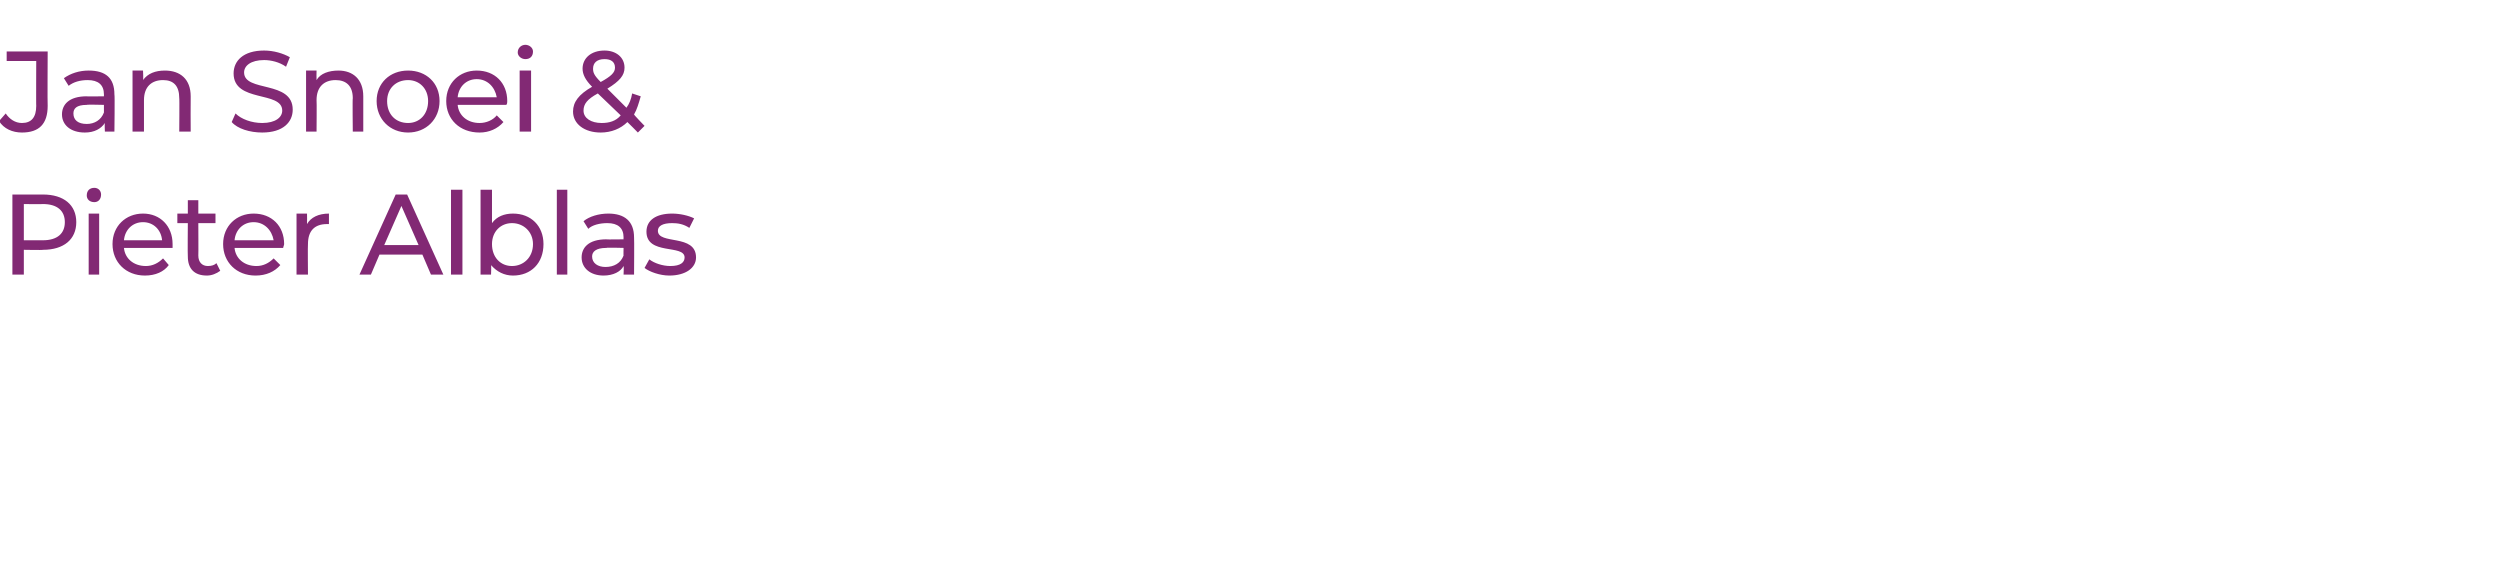 <?xml version="1.0" standalone="no"?><!DOCTYPE svg PUBLIC "-//W3C//DTD SVG 1.1//EN" "http://www.w3.org/Graphics/SVG/1.1/DTD/svg11.dtd"><svg xmlns="http://www.w3.org/2000/svg" version="1.1" width="262.2px" height="61px" viewBox="0 -2 262.2 61" style="top:-2px"><desc>Jan Snoei &amp; Pieter Alblas</desc><defs/><g id="Polygon29119"><path d="m8 21.3c0 1.8-1.3 2.9-3.5 2.9c.04.04-2 0-2 0v2.6H1.3v-8.4h3.2c2.2 0 3.5 1.1 3.5 2.9zm-1.2 0c0-1.2-.8-1.9-2.3-1.9c0 .03-2 0-2 0v3.8h2c1.5 0 2.3-.7 2.3-1.9zm2.3-2.8c0-.5.3-.8.8-.8c.4 0 .7.3.7.7c0 .5-.3.8-.7.8c-.5 0-.8-.3-.8-.7zm.2 1.9h1.1v6.4H9.3v-6.4zm8.8 3.6H13c.1 1.1 1 1.9 2.3 1.9c.7 0 1.3-.3 1.8-.8l.6.7c-.5.7-1.4 1.1-2.5 1.1c-2 0-3.4-1.4-3.4-3.3c0-1.9 1.4-3.2 3.2-3.2c1.8 0 3.1 1.3 3.1 3.2v.4zm-5.1-.8h4c-.1-1.1-.9-1.9-2-1.9c-1.1 0-1.9.8-2 1.9zm10.1 3.2c-.4.3-.9.5-1.4.5c-1.3 0-2-.7-2-2c-.03-.03 0-3.5 0-3.5h-1.1v-1h1.1V19h1.1v1.4h1.8v1h-1.8s.02 3.42 0 3.4c0 .7.4 1.1 1 1.1c.4 0 .7-.1.9-.3l.4.8zm6.6-2.4h-5.1c.1 1.1 1 1.9 2.3 1.9c.7 0 1.3-.3 1.8-.8l.7.7c-.6.7-1.5 1.1-2.6 1.1c-2 0-3.4-1.4-3.4-3.3c0-1.9 1.4-3.2 3.2-3.2c1.9 0 3.2 1.3 3.2 3.2c0 .1-.1.3-.1.4zm-5.1-.8h4.1c-.2-1.1-1-1.9-2.1-1.9c-1.1 0-1.9.8-2 1.9zm9.9-2.8v1.1h-.2c-1.3 0-2 .7-2 2.1c-.03.02 0 3.2 0 3.2h-1.2v-6.4h1.1s.02 1.09 0 1.1c.4-.7 1.2-1.1 2.3-1.1zm9.8 4.3h-4.5l-.9 2.1h-1.2l3.8-8.4h1.2l3.8 8.4h-1.3l-.9-2.1zm-.4-1l-1.8-4.1l-1.8 4.1h3.6zm3.4-5.8h1.2v8.9h-1.2v-8.9zm9.7 5.7c0 2-1.3 3.3-3.2 3.3c-.9 0-1.7-.4-2.3-1.1c.04-.02 0 1 0 1h-1.1v-8.9h1.2v3.5c.5-.7 1.3-1 2.2-1c1.9 0 3.2 1.3 3.2 3.2zm-1.1 0c0-1.3-1-2.2-2.2-2.2c-1.2 0-2.1.9-2.1 2.2c0 1.4.9 2.3 2.1 2.3c1.2 0 2.2-.9 2.2-2.3zm2.5-5.7h1.1v8.9h-1.1v-8.9zm8.1 5c.03.05 0 3.9 0 3.9h-1.1s.04-.85 0-.9c-.3.6-1.1 1-2.1 1c-1.4 0-2.3-.8-2.3-1.9c0-1 .7-1.9 2.6-1.9c-.05.03 1.8 0 1.8 0c0 0-.02-.2 0-.2c0-1-.6-1.5-1.7-1.5c-.8 0-1.6.2-2 .6l-.5-.8c.6-.5 1.6-.8 2.6-.8c1.7 0 2.7.8 2.7 2.5zm-1.1 1.9c-.02.04 0-.8 0-.8c0 0-1.8-.05-1.8 0c-1.1 0-1.5.4-1.5.9c0 .7.6 1.1 1.4 1.1c.9 0 1.6-.4 1.9-1.2zm2.2 1.3l.5-.9c.5.4 1.4.7 2.2.7c1.1 0 1.5-.4 1.5-.9c0-1.4-4-.2-4-2.7c0-1.2 1-1.9 2.7-1.9c.8 0 1.7.2 2.3.5l-.5 1c-.6-.4-1.2-.5-1.8-.5c-1 0-1.5.3-1.5.8c0 1.5 4 .3 4 2.8c0 1.1-1.1 1.9-2.8 1.9c-1 0-2.1-.4-2.6-.8z" stroke="none" fill="#822974"/></g><g id="Polygon29118"><path d="m-.1 10.7l.7-.8c.4.6 1 1 1.7 1c1 0 1.5-.6 1.5-1.8c-.02.05 0-4.7 0-4.7H.7v-1h4.3s-.03 5.69 0 5.7c0 1.9-.9 2.8-2.7 2.8c-1 0-1.9-.4-2.4-1.2zM12 7.9c.05.05 0 3.9 0 3.9h-1s-.04-.85 0-.9c-.4.6-1.1 1-2.1 1c-1.5 0-2.4-.8-2.4-1.9c0-1 .7-1.9 2.6-1.9c-.03.03 1.8 0 1.8 0v-.2c0-1-.6-1.5-1.7-1.5c-.8 0-1.5.2-2 .6l-.5-.8c.7-.5 1.6-.8 2.6-.8c1.8 0 2.7.8 2.7 2.5zm-1.1 1.9v-.8s-1.78-.05-1.8 0c-1.1 0-1.4.4-1.4.9c0 .7.5 1.1 1.4 1.1c.8 0 1.5-.4 1.8-1.2zM20 8.1c-.02.03 0 3.7 0 3.7h-1.2s.03-3.54 0-3.5c0-1.3-.6-1.9-1.7-1.9c-1.2 0-2 .7-2 2.1c-.01.01 0 3.3 0 3.3h-1.2V5.4h1.1s.05.99 0 1c.5-.7 1.3-1 2.3-1c1.6 0 2.7.9 2.7 2.7zm4.3 2.7l.4-.9c.6.6 1.7 1 2.8 1c1.4 0 2.1-.6 2.1-1.3c0-2.1-5.1-.8-5.1-3.9c0-1.3 1-2.4 3.2-2.4c1 0 2 .3 2.7.7L30 5c-.7-.5-1.6-.7-2.3-.7c-1.4 0-2.1.6-2.1 1.3c0 2.1 5.1.8 5.1 3.9c0 1.3-1 2.4-3.2 2.4c-1.3 0-2.6-.4-3.2-1.1zm13.8-2.7c.01.03 0 3.7 0 3.7H37s-.04-3.54 0-3.5c0-1.3-.7-1.9-1.8-1.9c-1.2 0-2 .7-2 2.1c.03.01 0 3.3 0 3.3h-1.1V5.4h1.1s-.02.99 0 1c.4-.7 1.3-1 2.3-1c1.5 0 2.6.9 2.6 2.7zm1.4.5c0-1.9 1.4-3.2 3.3-3.2c1.9 0 3.3 1.3 3.3 3.2c0 1.9-1.4 3.3-3.3 3.3c-1.9 0-3.3-1.4-3.3-3.3zm5.4 0c0-1.3-.9-2.2-2.1-2.2c-1.3 0-2.2.9-2.2 2.2c0 1.4.9 2.3 2.2 2.3c1.2 0 2.1-.9 2.1-2.3zm8.2.4H48c.1 1.1 1 1.9 2.3 1.9c.7 0 1.4-.3 1.8-.8l.7.7c-.6.7-1.5 1.1-2.5 1.1c-2.1 0-3.5-1.4-3.5-3.3c0-1.9 1.4-3.2 3.2-3.2c1.9 0 3.2 1.3 3.2 3.2c0 .1 0 .3-.1.4zM48 8.2h4.1c-.2-1.1-1-1.9-2.1-1.9c-1.1 0-1.9.8-2 1.9zm6.3-4.7c0-.5.4-.8.8-.8c.4 0 .8.3.8.7c0 .5-.3.8-.8.8c-.4 0-.8-.3-.8-.7zm.2 1.9h1.2v6.4h-1.2V5.4zm12.4 6.5s-1.08-1.1-1.1-1.1c-.7.7-1.7 1.1-2.8 1.1c-1.7 0-2.9-.9-2.9-2.2c0-1 .6-1.8 2-2.6c-.7-.7-1-1.3-1-1.9c0-1.1.9-1.9 2.3-1.9c1.2 0 2.1.7 2.1 1.8c0 .8-.5 1.4-1.8 2.2l2 2c.3-.4.5-.9.6-1.5l.9.3c-.2.7-.4 1.4-.7 1.9c-.05.02 1.1 1.2 1.1 1.2l-.7.7zm-4.7-6.7c0 .4.1.7.8 1.4c1.1-.6 1.5-1 1.5-1.5c0-.6-.4-.9-1.1-.9c-.8 0-1.2.4-1.2 1zm2.9 4.9l-2.4-2.3c-1.1.6-1.5 1.1-1.5 1.8c0 .8.8 1.3 1.9 1.3c.8 0 1.5-.2 2-.8z" stroke="none" fill="#822974"/></g></svg>